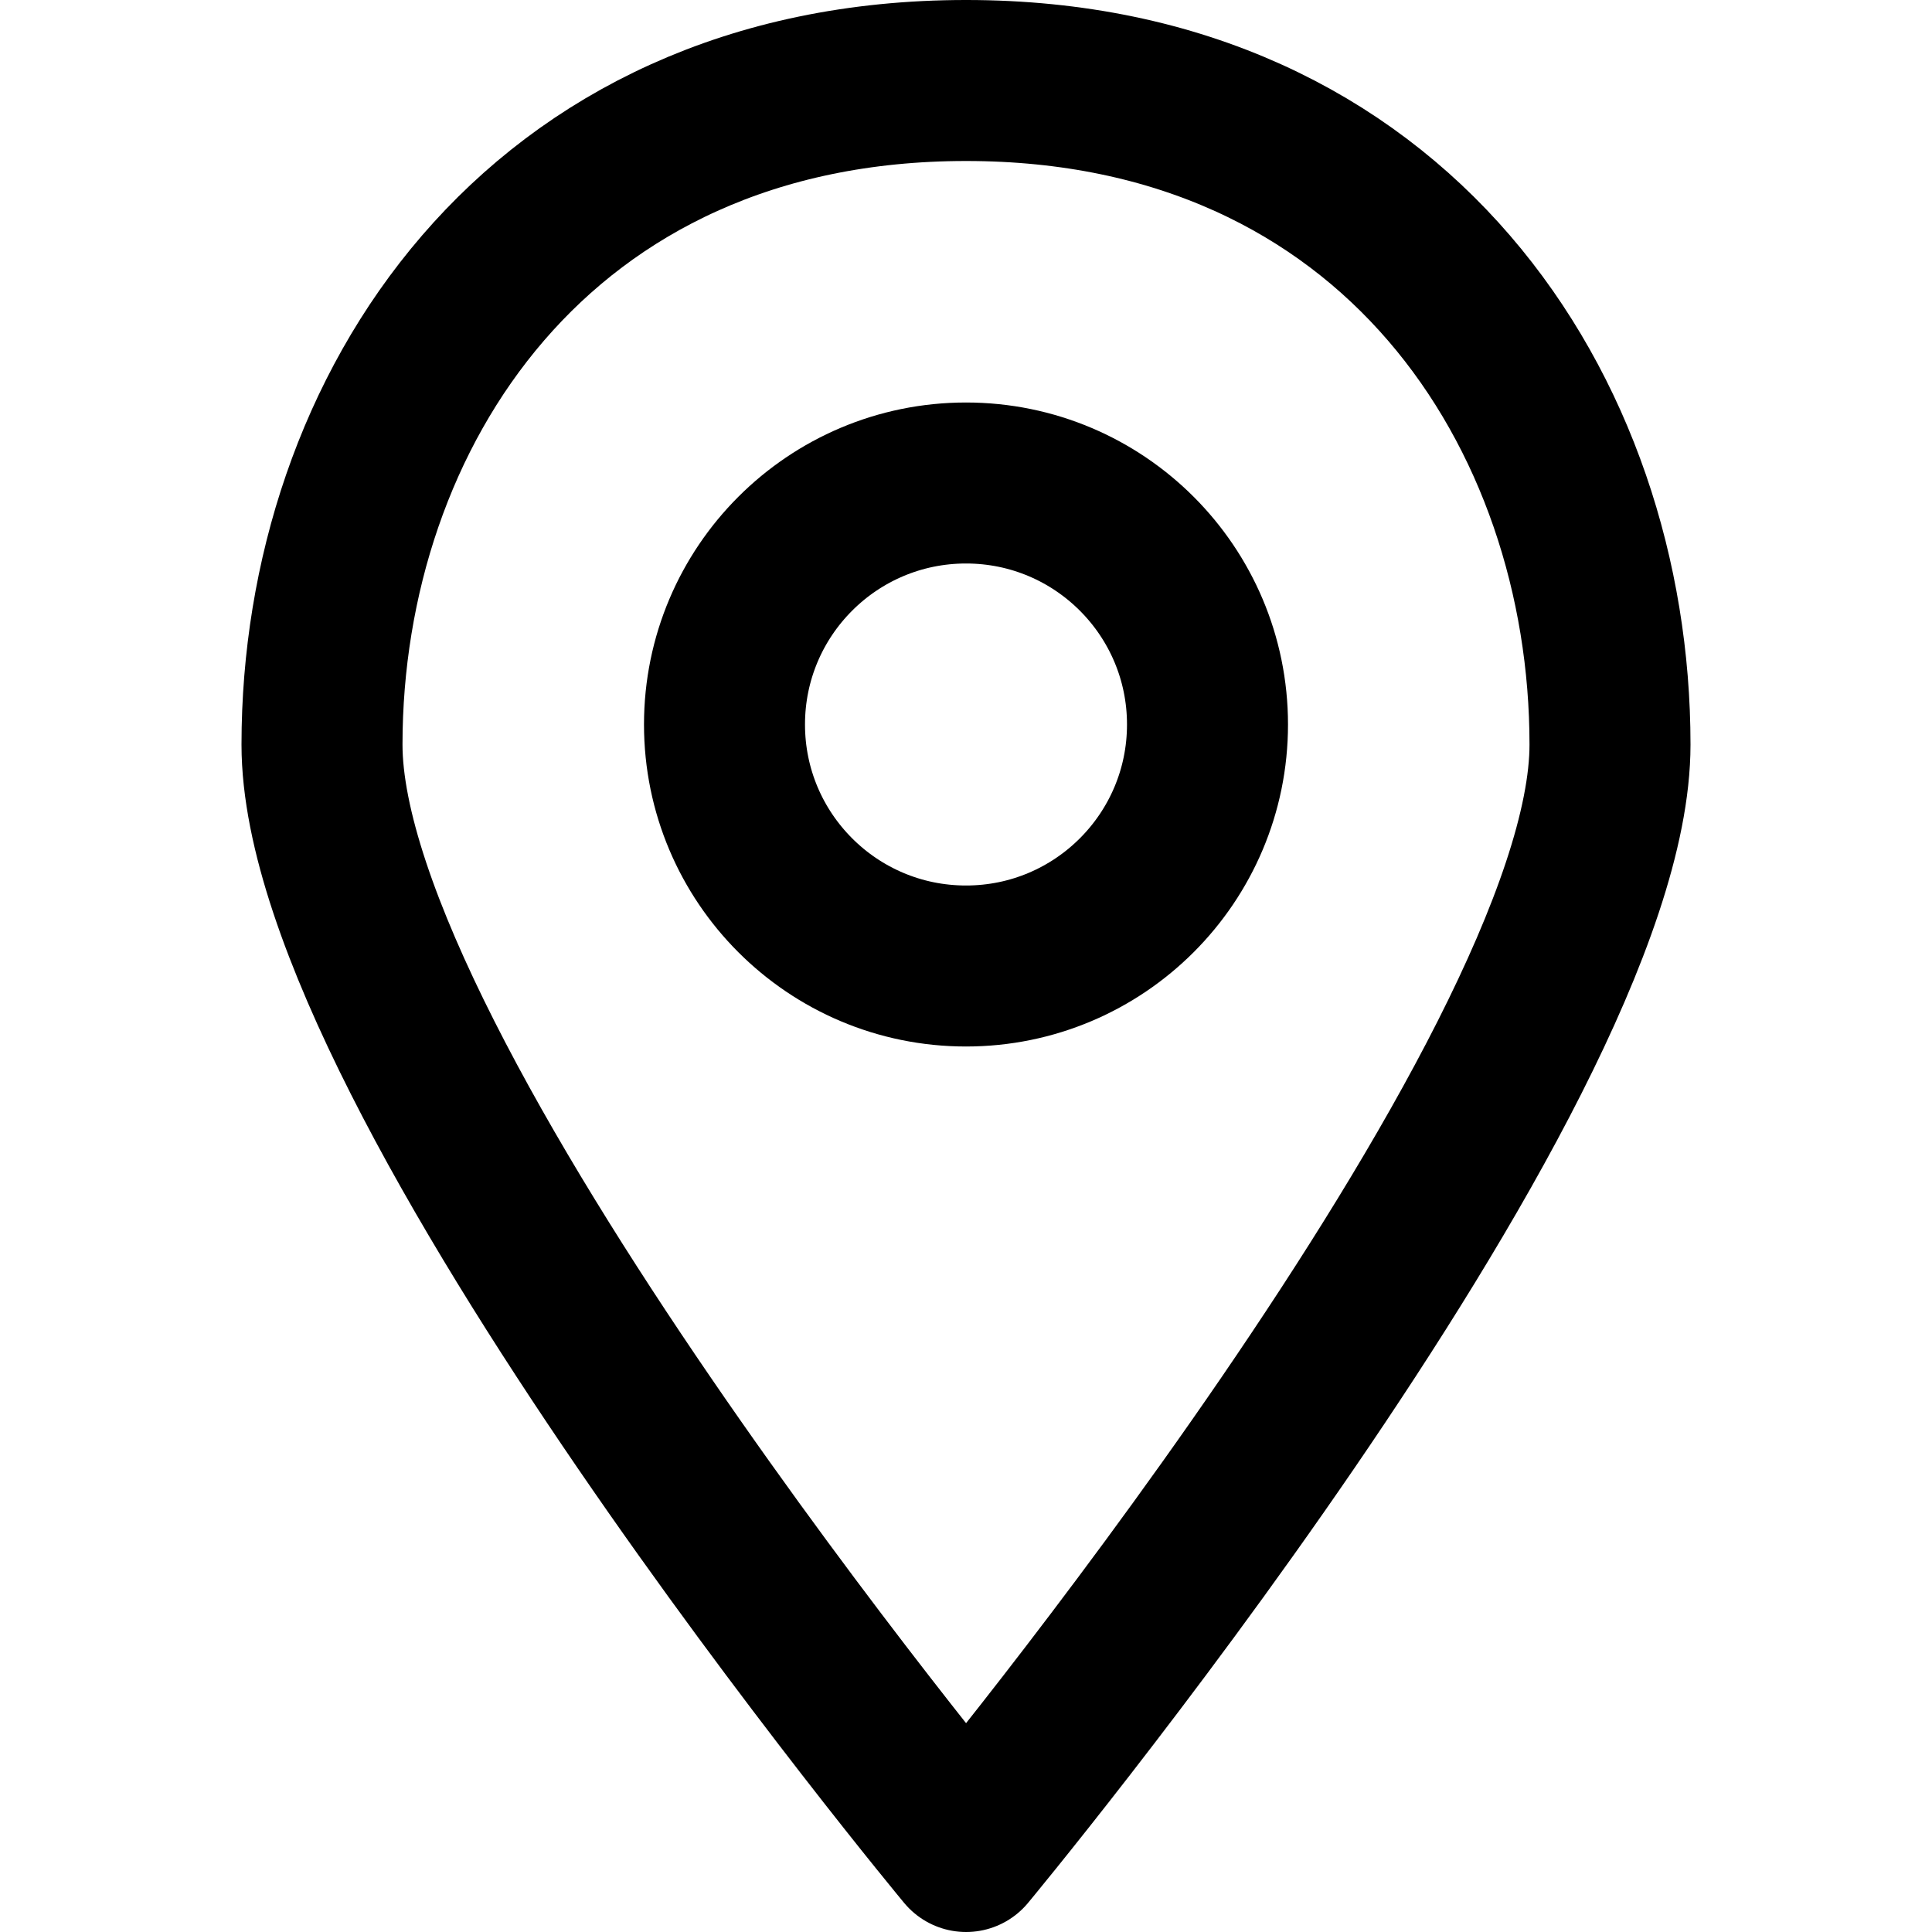<svg enable-background="new 0 0 24 24" viewBox="0 0 24 24" xmlns="http://www.w3.org/2000/svg"><g style="fill:none;stroke:#000;stroke-width:2;stroke-linecap:round;stroke-linejoin:round;stroke-miterlimit:10"><path d="m12.001 23s7.999-9.625 7.999-13.75-2.667-8.25-7.999-8.25c-5.334 0-8.001 4.125-8.001 8.25s8.001 13.75 8.001 13.75"/><circle cx="12" cy="9" r="3"/></g></svg>